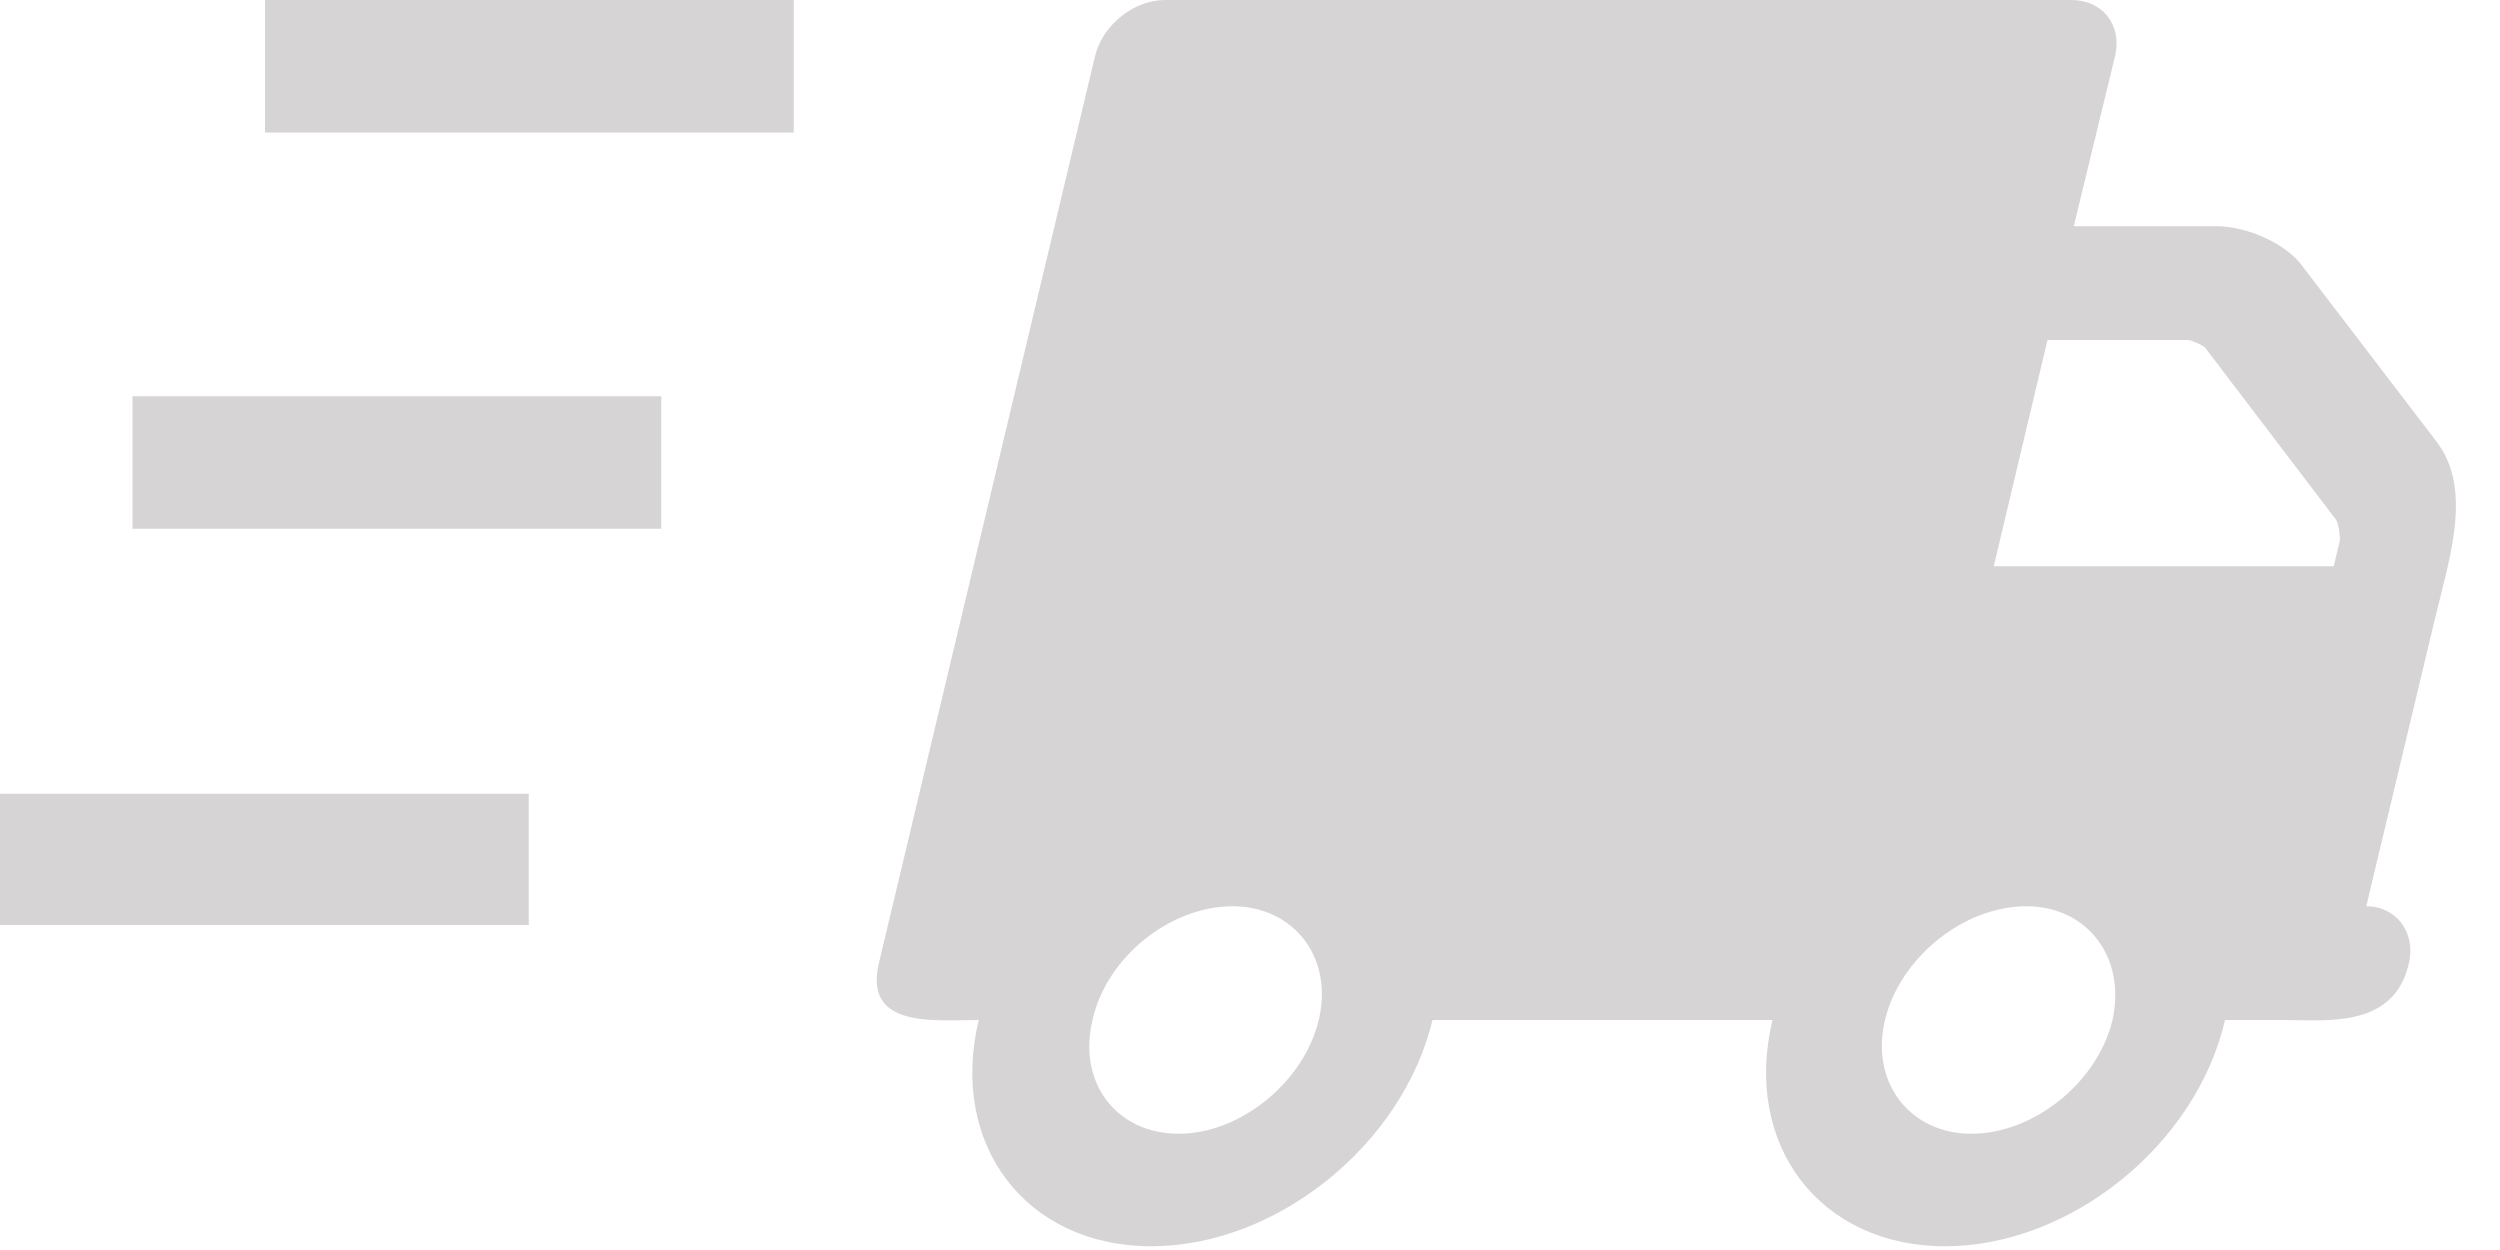 <svg width="48" height="24" viewBox="0 0 48 24" fill="none" xmlns="http://www.w3.org/2000/svg">
<g clip-path="url(#clip0_3322_7871)">
<path d="M37.848 21.768C39.048 21.768 40.272 20.784 40.56 19.584C40.824 18.384 40.08 17.4 38.904 17.4C37.704 17.4 36.48 18.384 36.192 19.584C35.904 20.784 36.672 21.768 37.848 21.768ZM44.928 10.368C44.928 10.296 44.904 10.056 44.856 9.984L42.336 6.672C42.288 6.624 42.072 6.528 42 6.528H39.312L38.28 10.872H44.808L44.928 10.368ZM22.632 21.768C23.808 21.768 25.032 20.784 25.32 19.584C25.608 18.384 24.84 17.4 23.664 17.4C22.464 17.4 21.24 18.384 20.976 19.584C20.688 20.784 21.432 21.768 22.632 21.768ZM22.368 0H39.768C40.368 0 40.752 0.48 40.608 1.08L39.816 4.344H42.552C43.152 4.344 43.896 4.68 44.208 5.112L46.776 8.472C47.496 9.408 47.016 10.752 46.728 11.976L45.432 17.4C46.008 17.4 46.392 17.904 46.248 18.504C45.96 19.752 44.664 19.584 43.824 19.584H42.72C42.168 21.984 39.744 23.928 37.344 23.928C34.944 23.928 33.456 21.984 34.032 19.584H27.504C26.928 21.984 24.504 23.928 22.104 23.928C19.704 23.928 18.216 21.984 18.792 19.584C17.952 19.584 16.584 19.752 16.872 18.504L21.024 1.08C21.168 0.48 21.768 0 22.368 0V0ZM8.88 15.24H0V17.76H10.152V15.24H8.88ZM11.424 7.608H2.544V10.152H12.696V7.608H11.424ZM13.968 0H5.088V2.544H15.24V0H13.968Z" fill="#D6D4D4"/>
</g>
<defs>
<clipPath id="clip0_3322_7871">
<rect width="47.25" height="24" fill="white"/>
</clipPath>
</defs>
</svg>
